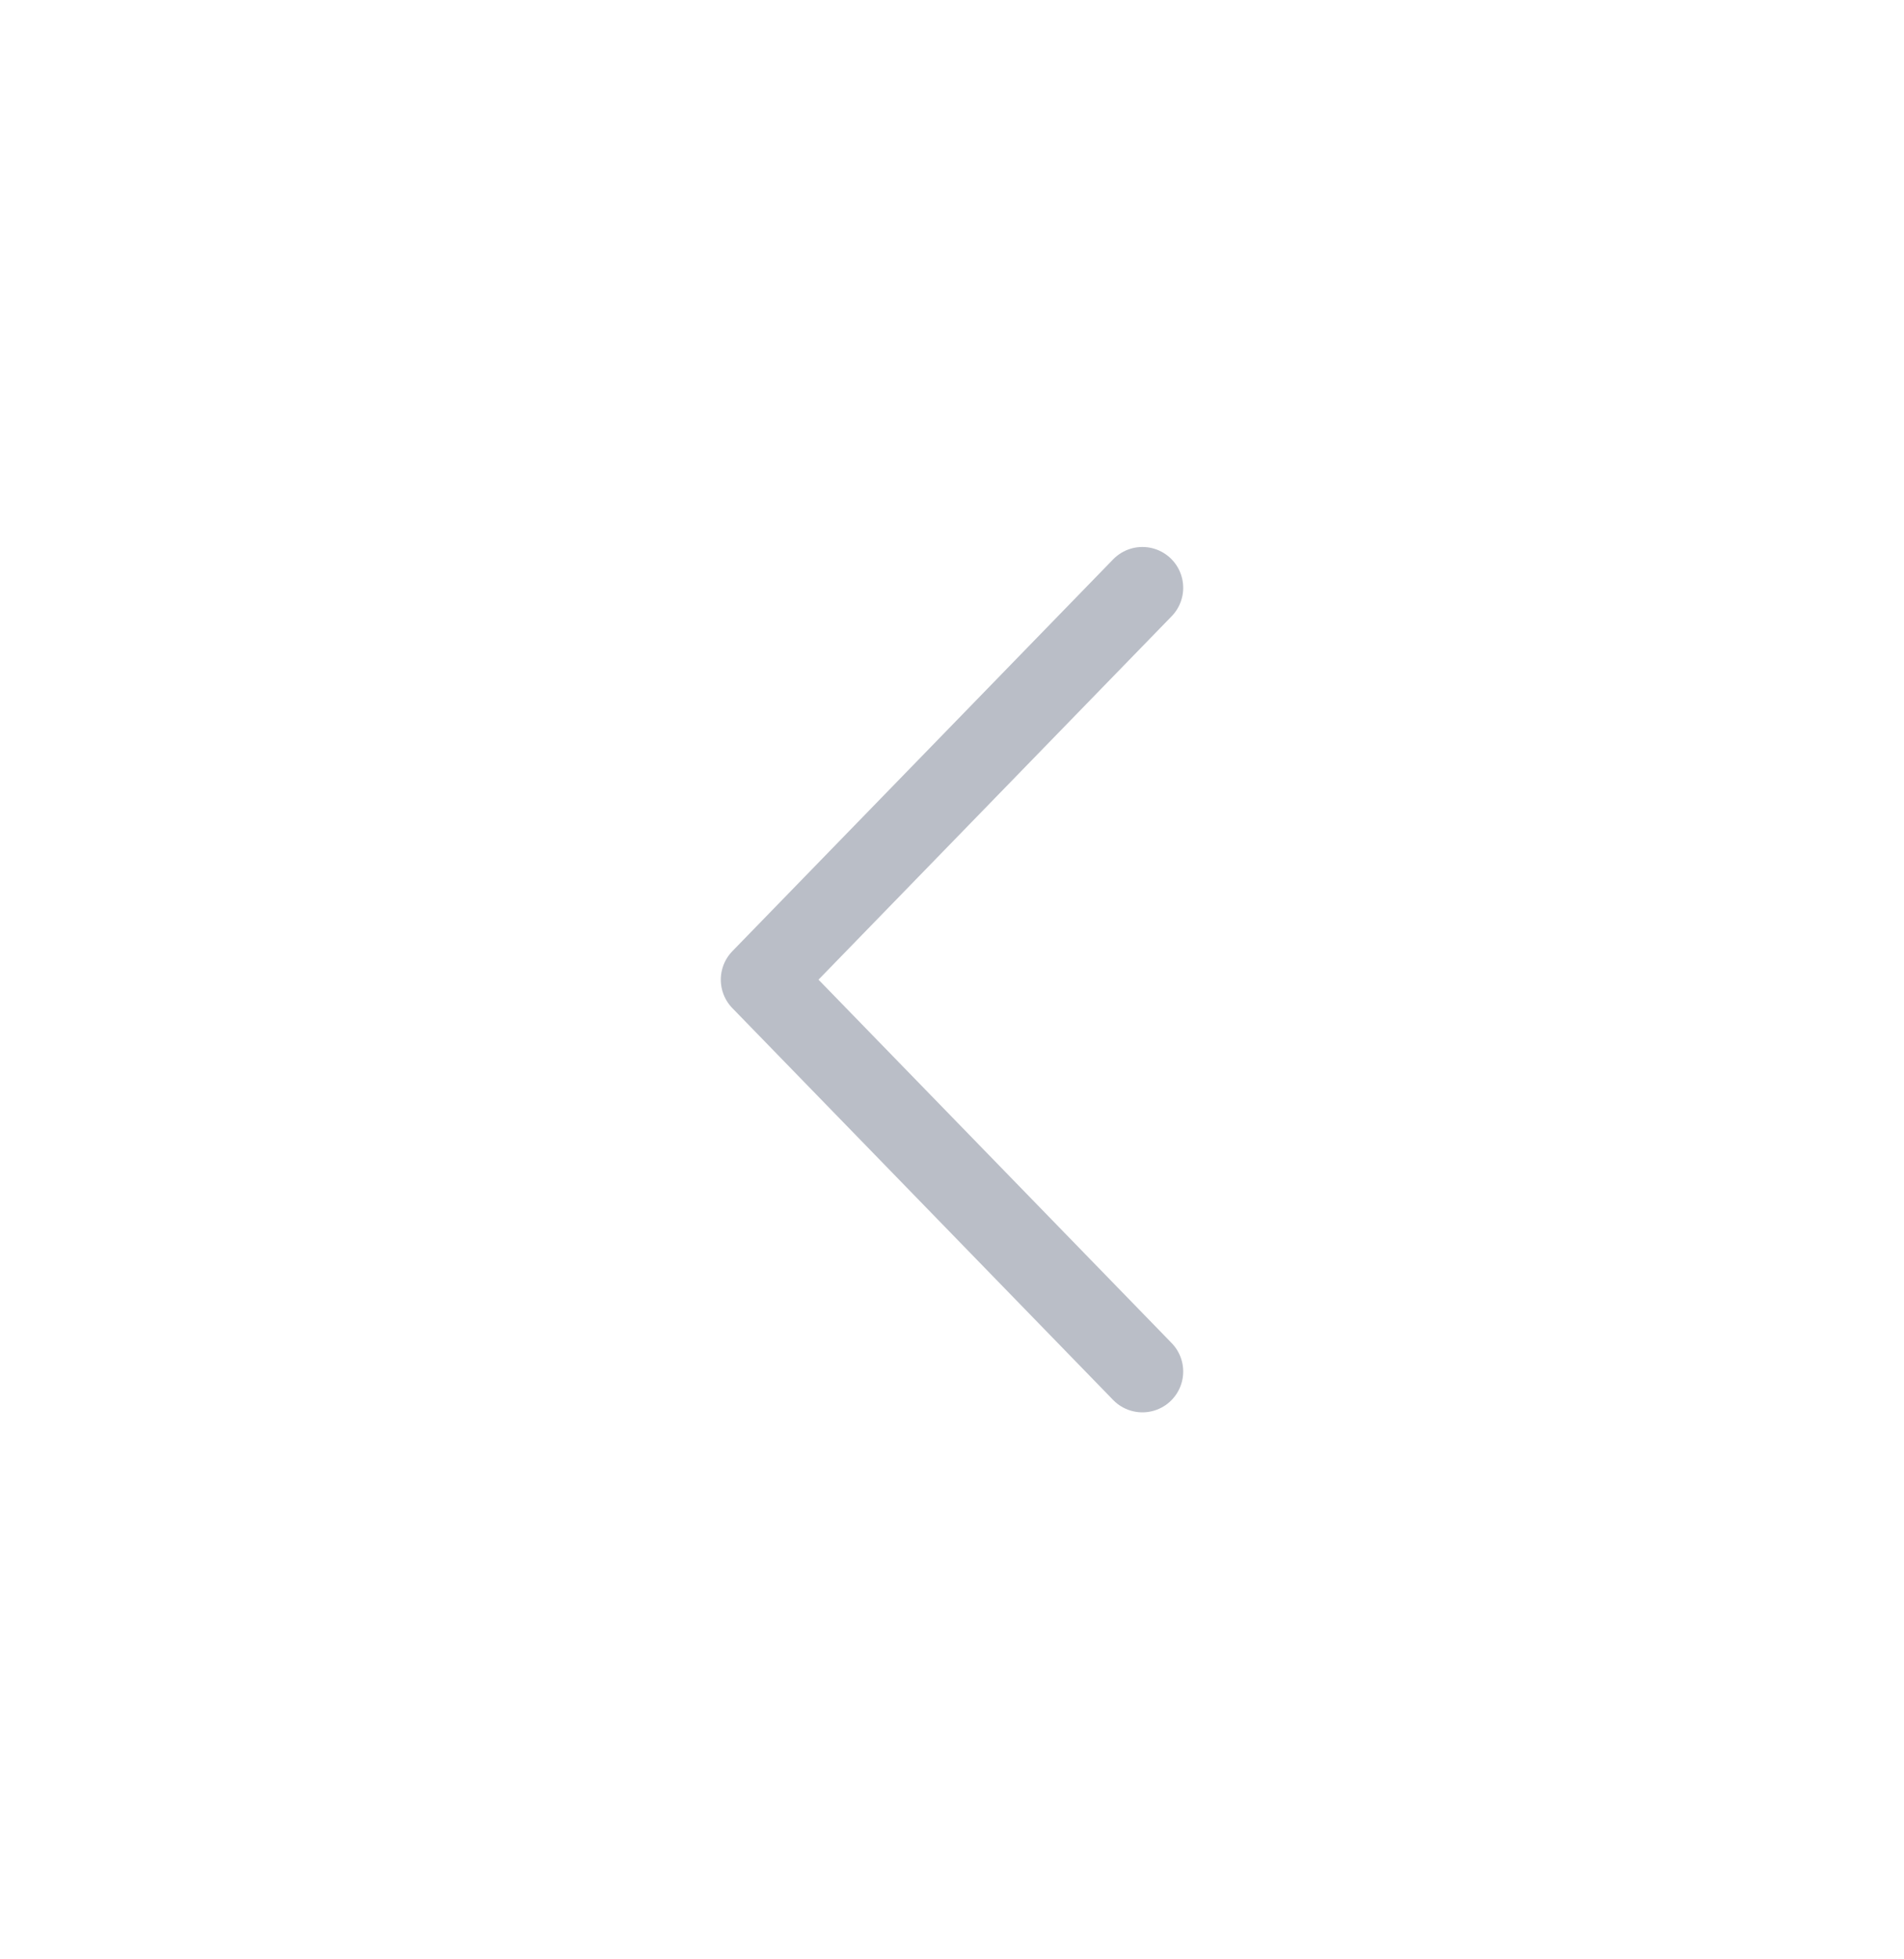 <svg width="35" height="36" viewBox="0 0 35 36" fill="none" xmlns="http://www.w3.org/2000/svg">
<g opacity="0.8">
<path d="M21 25.2L14 18L21 10.8" stroke="#A9AEB9" stroke-width="1.5" stroke-linecap="round" stroke-linejoin="round"/>
</g>
</svg>